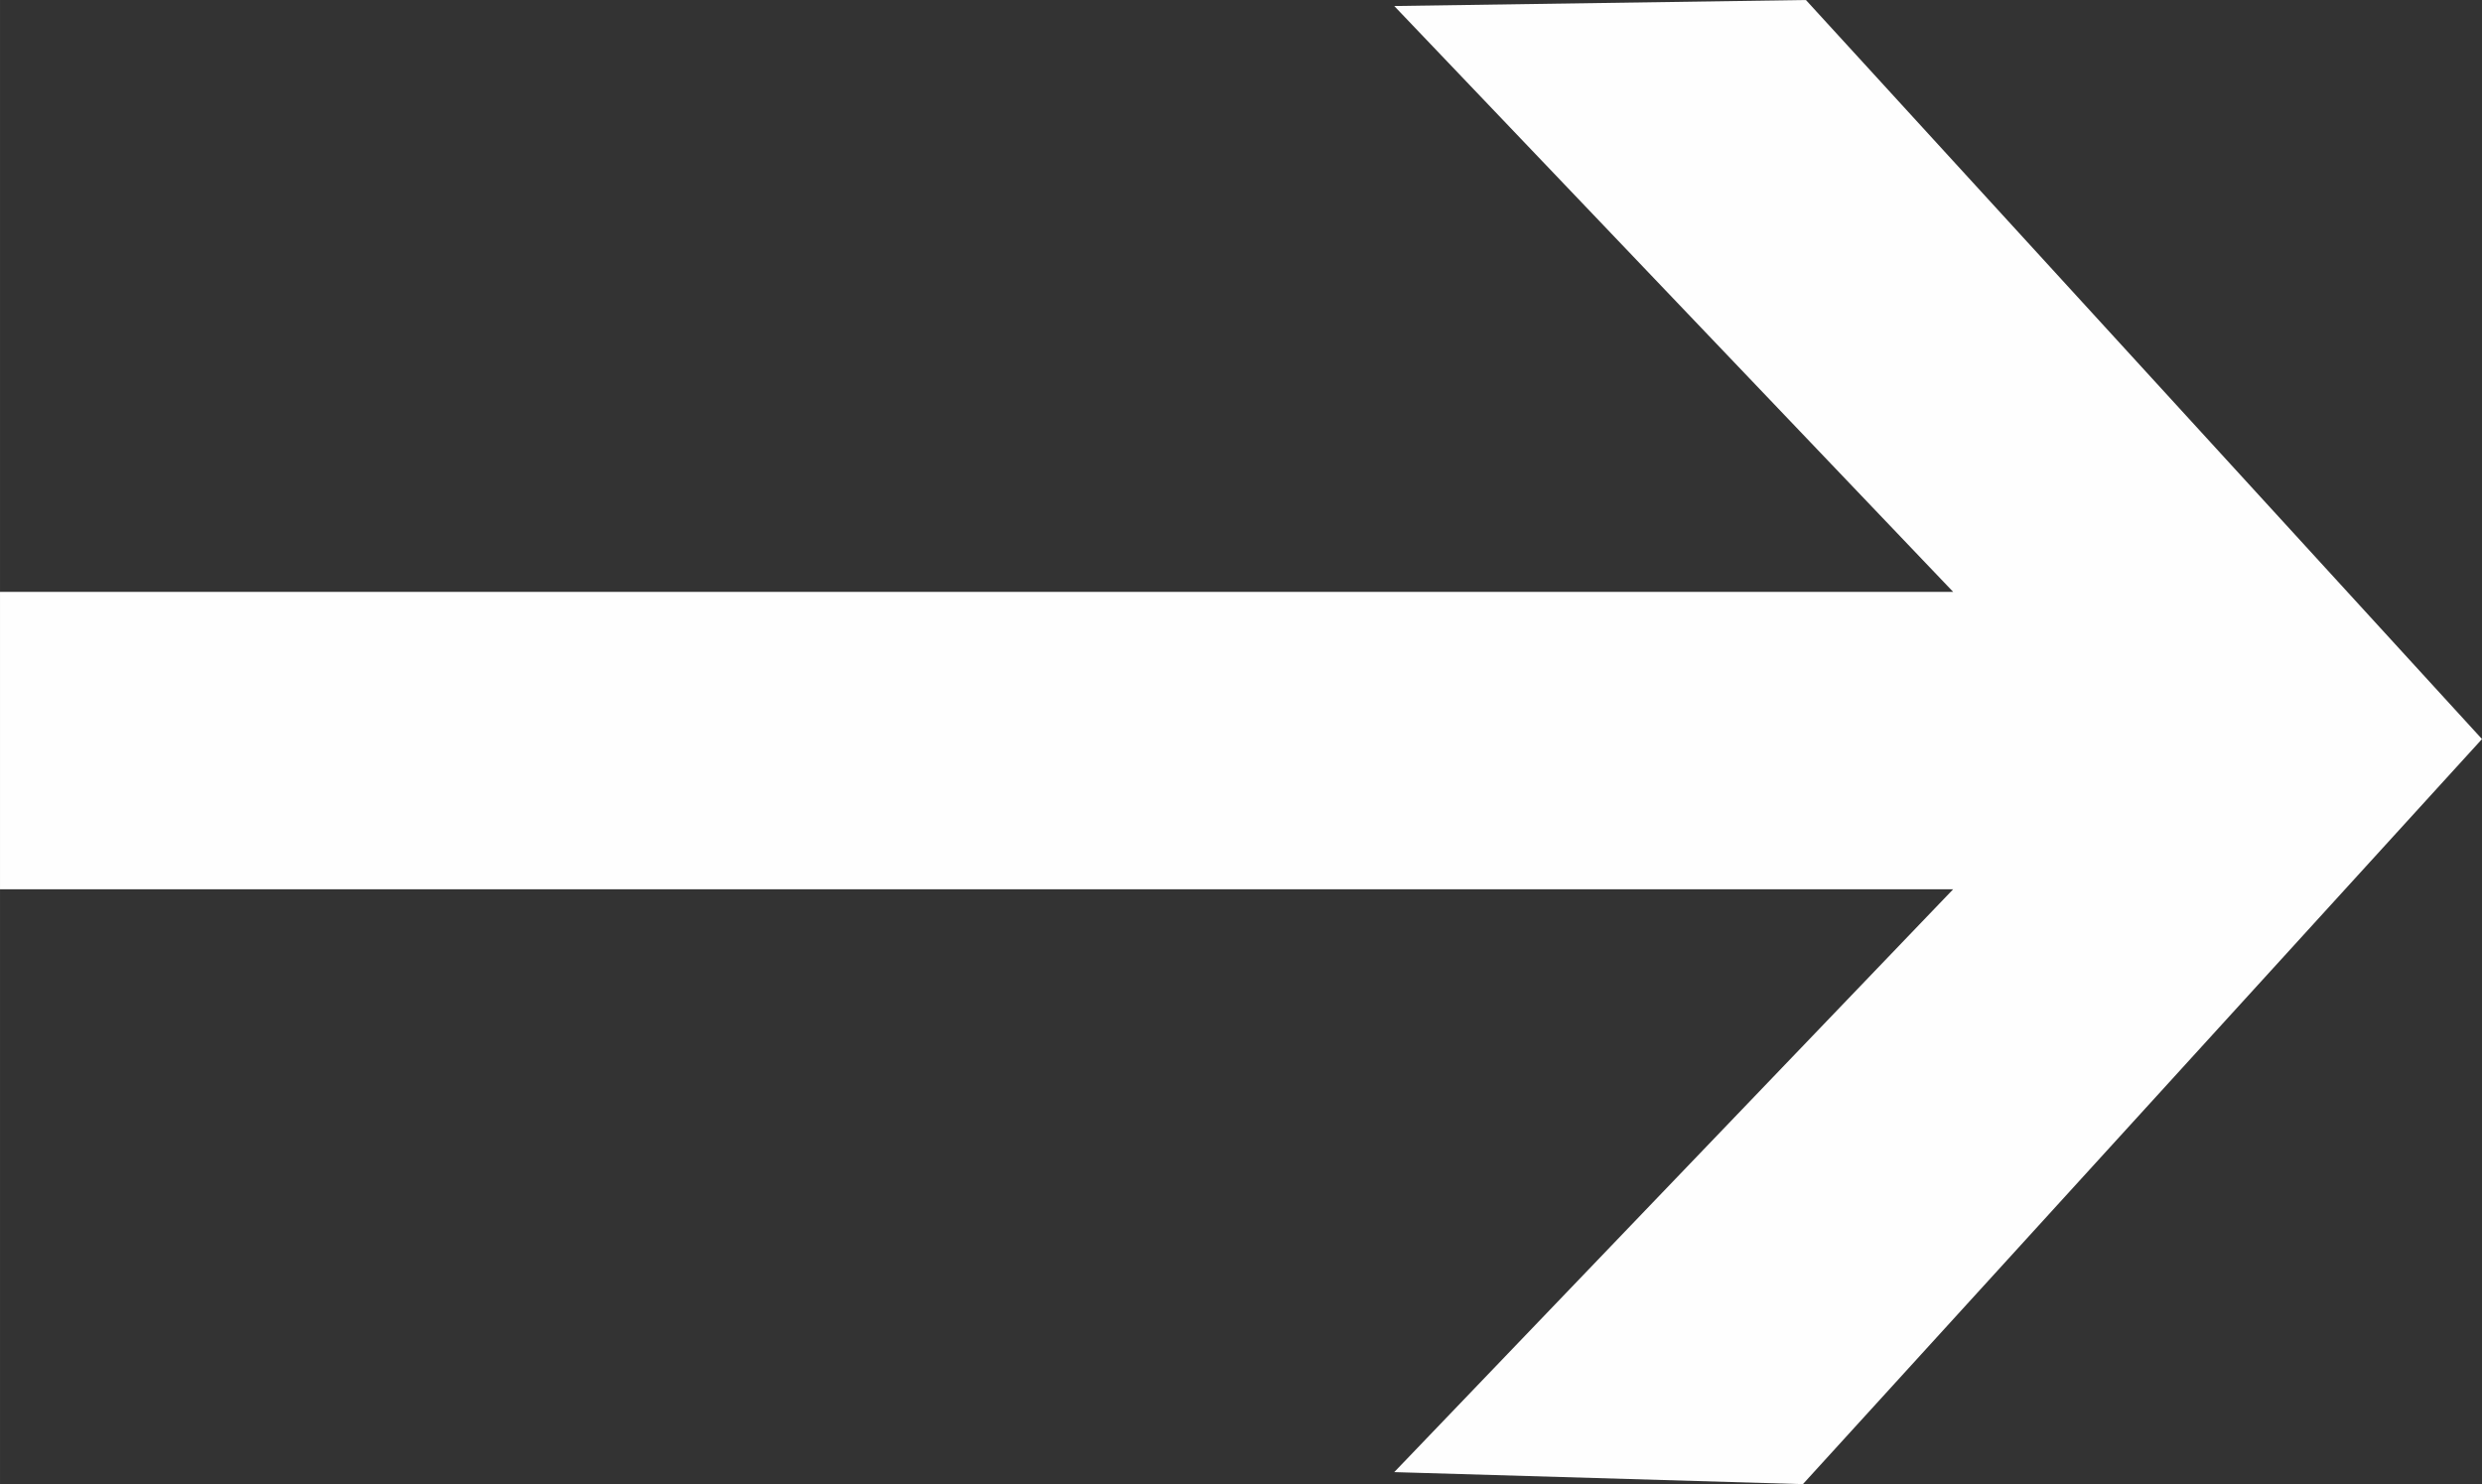 <?xml version="1.0" encoding="UTF-8"?>
<!DOCTYPE svg PUBLIC "-//W3C//DTD SVG 1.1//EN" "http://www.w3.org/Graphics/SVG/1.1/DTD/svg11.dtd">
<!-- Creator: CorelDRAW -->
<svg xmlns="http://www.w3.org/2000/svg" xml:space="preserve" width="1.545mm" height="0.924mm" version="1.1" shape-rendering="geometricPrecision" text-rendering="geometricPrecision" image-rendering="optimizeQuality" fill-rule="evenodd" clip-rule="evenodd"
viewBox="0 0 8.26 4.94"
 xmlns:xlink="http://www.w3.org/1999/xlink"
 xmlns:xodm="http://www.corel.com/coreldraw/odm/2003">
 <rect x="0" y="0" width="8.26" height="4.94" fill="#333333" stroke="none"/>
 <g id="_x0020_51">
  <polygon fill="#FEFEFE" fill-rule="nonzero" points="6.01,0 4.64,0.02 6.5,1.97 -0,1.97 -0,1.97 -0,2.96 6.5,2.96 4.64,4.9 6,4.94 8.26,2.46 "/>
 </g>
</svg>
